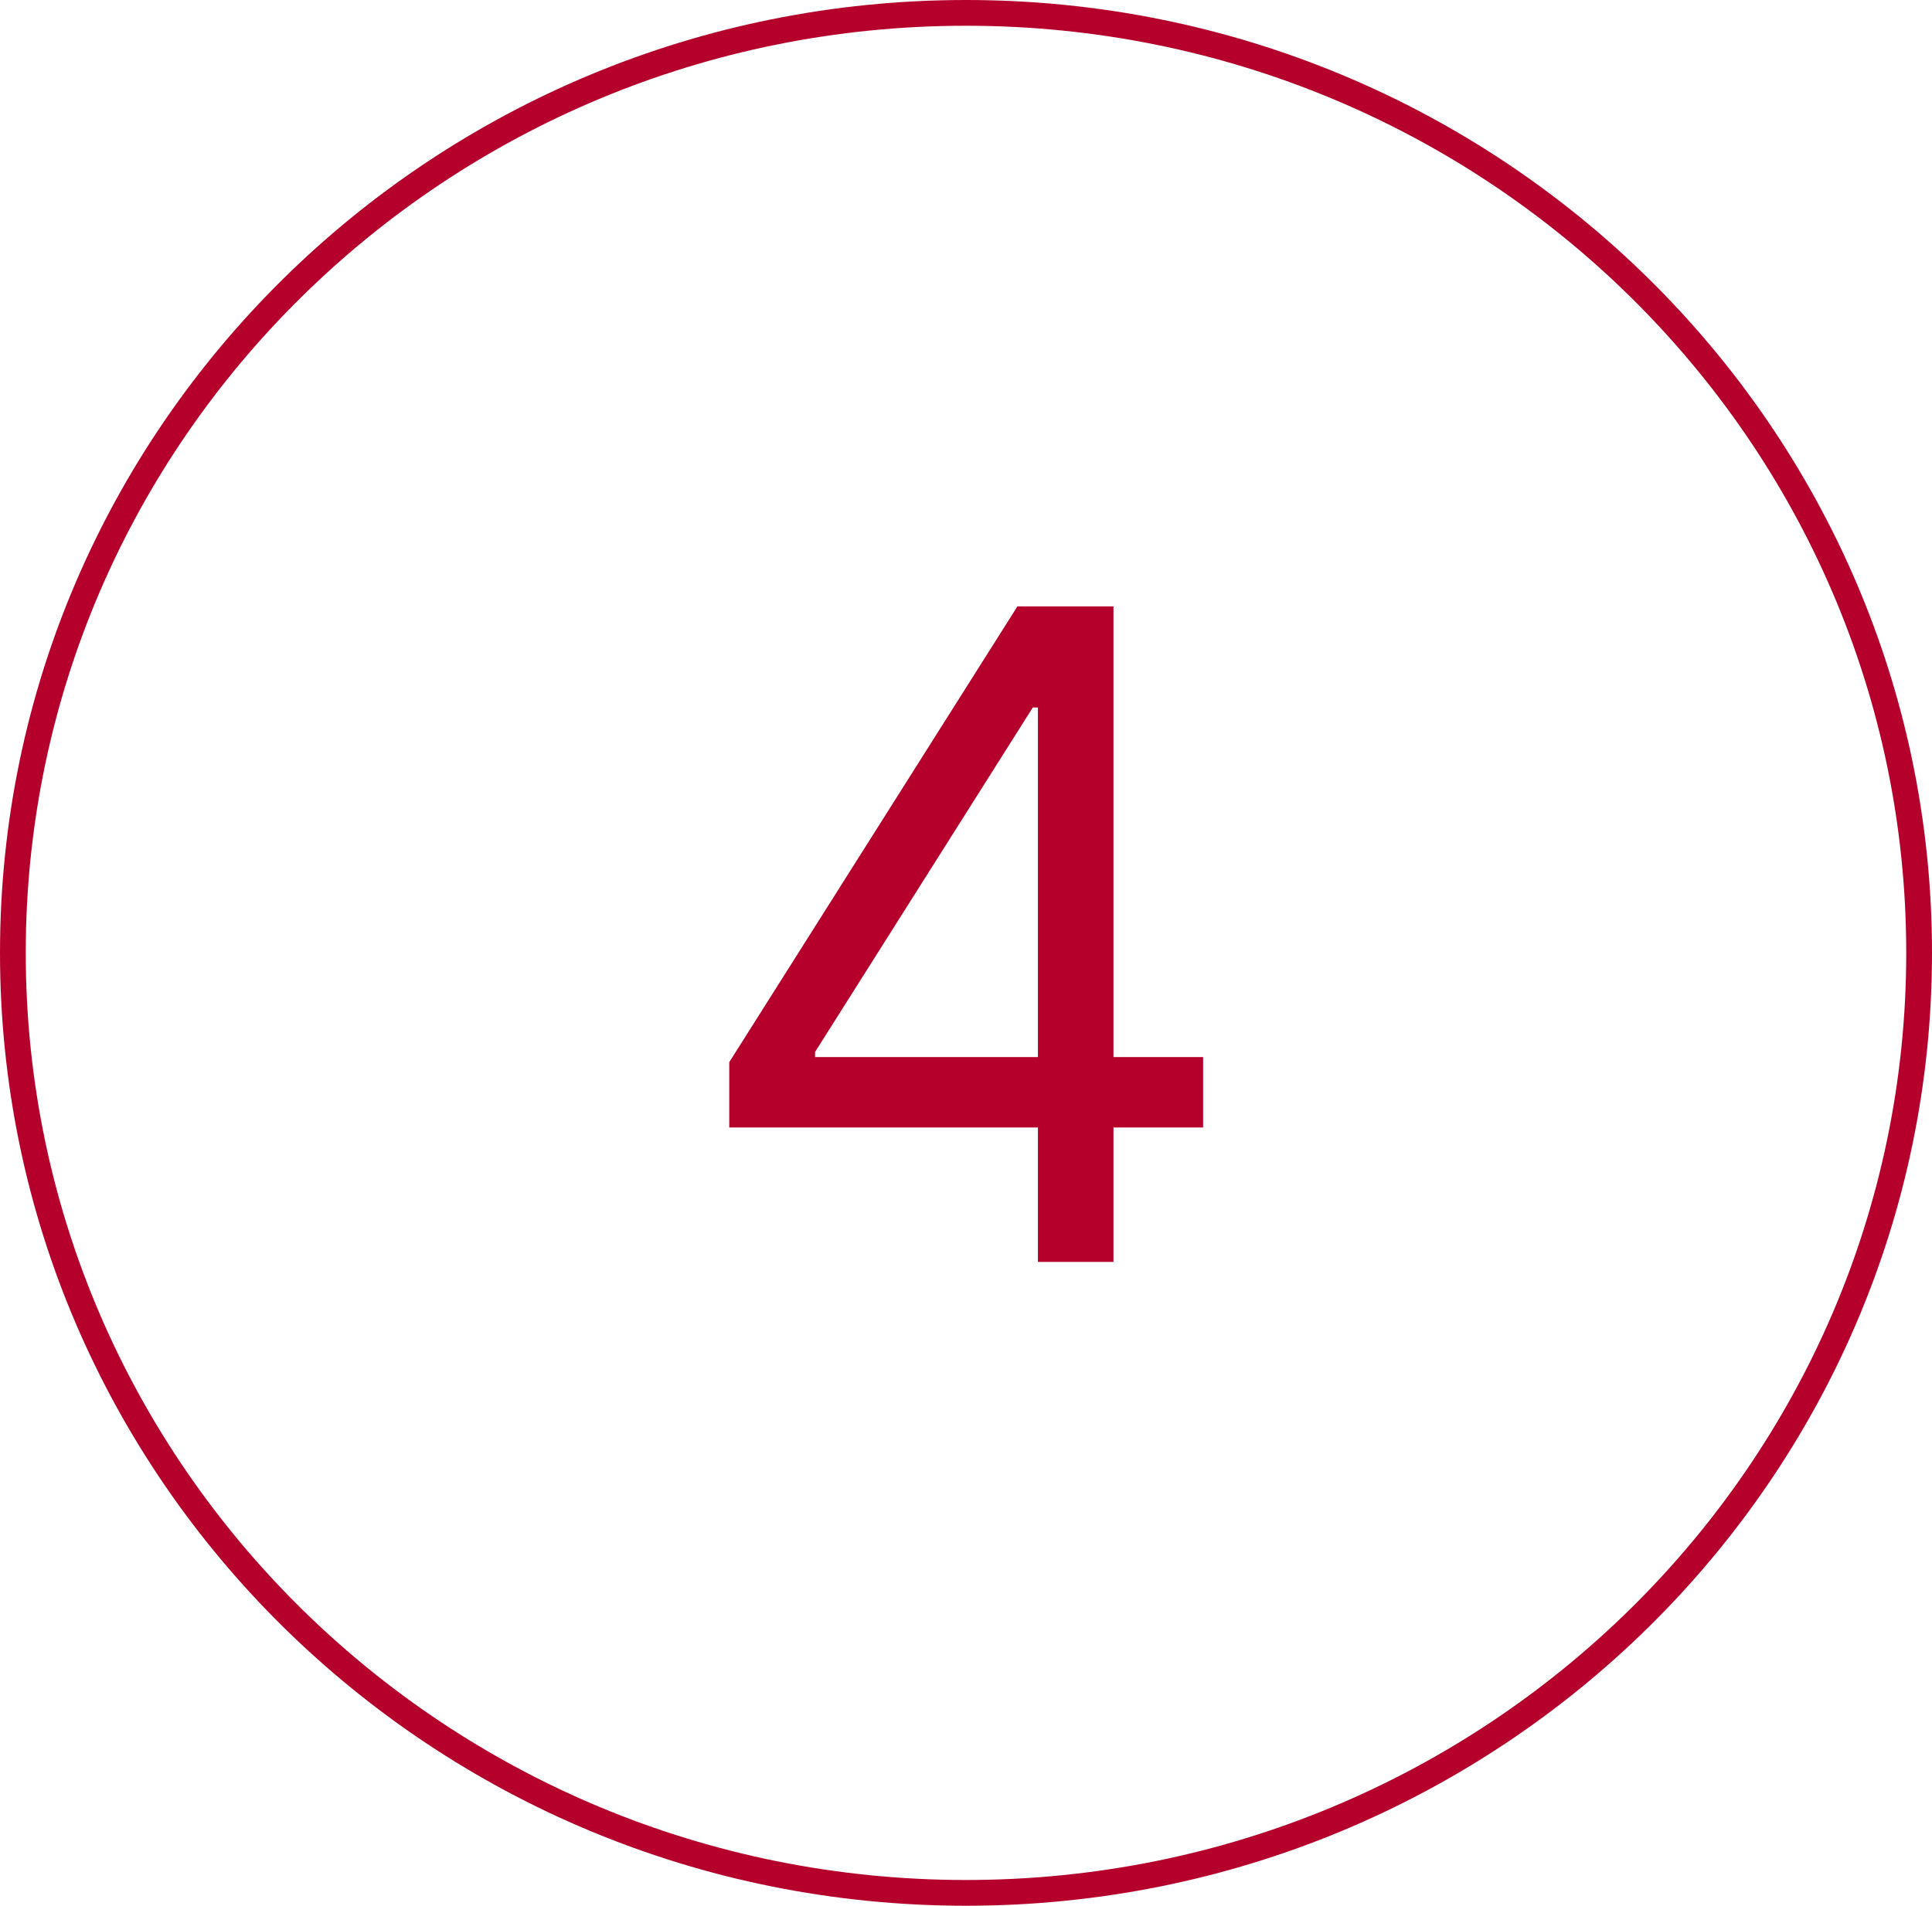 <?xml version="1.0" encoding="UTF-8"?> <svg xmlns="http://www.w3.org/2000/svg" width="75" height="74" viewBox="0 0 75 74" fill="none"> <path d="M74.5 37C74.5 57.152 57.941 73.5 37.5 73.5C17.059 73.5 0.5 57.152 0.5 37C0.5 16.848 17.059 0.5 37.5 0.5C57.941 0.5 74.5 16.848 74.5 37Z" stroke="#B6002C"></path> <path d="M28.31 43.78V41.244L39.496 23.546H41.336V27.473H40.093L31.641 40.847V41.045H46.705V43.78H28.31ZM40.292 49V43.009V41.828V23.546H43.225V49H40.292Z" fill="#B6002C"></path> </svg> 